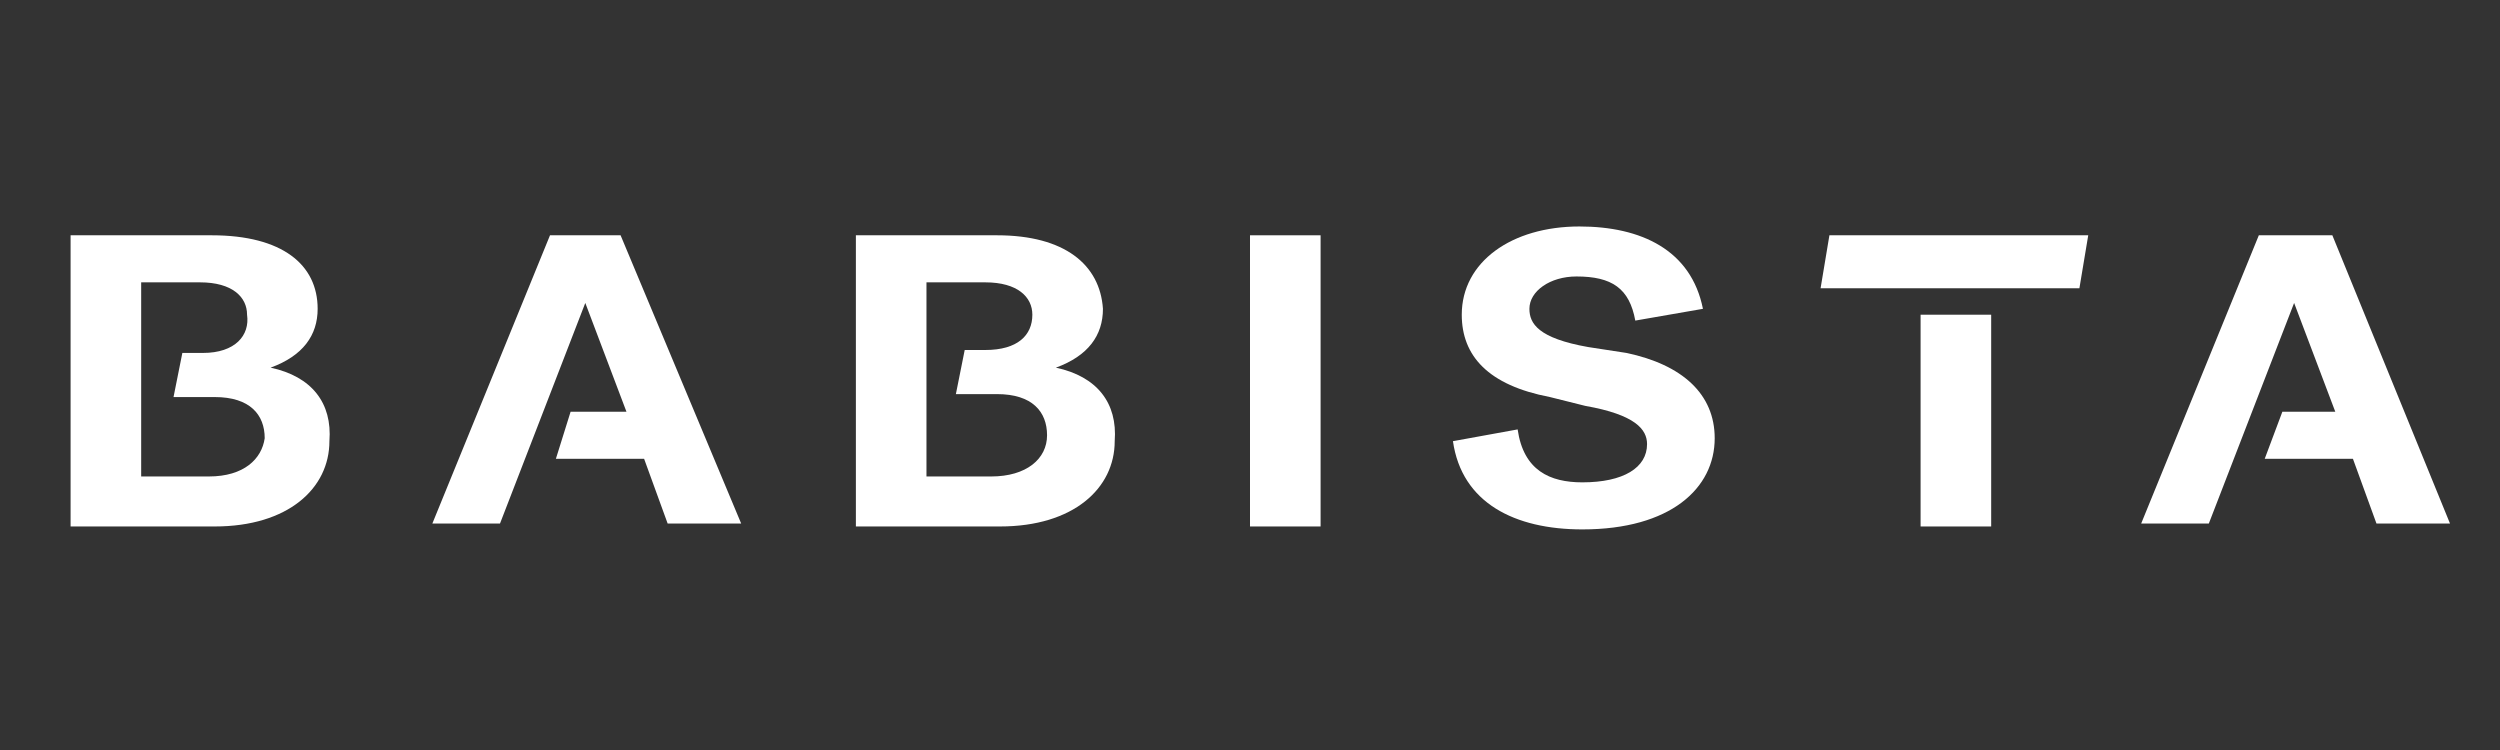 <?xml version="1.0" encoding="utf-8"?>
<!-- Generator: Adobe Illustrator 25.2.2, SVG Export Plug-In . SVG Version: 6.00 Build 0)  -->
<svg version="1.1" id="Ebene_1" xmlns="http://www.w3.org/2000/svg" xmlns:xlink="http://www.w3.org/1999/xlink" x="0px" y="0px"
	 viewBox="0 0 85 25.5" style="enable-background:new 0 0 85 25.5;" xml:space="preserve">
<rect x="0" y="0" width="85" height="25.5" fill="#333333" stroke="none"/>
<style type="text/css">
	.st0{fill:#FFFFFF;}
	.st1{clip-path:url(#SVGID_2_);fill:#FFFFFF;}
	.st2{clip-path:url(#SVGID_4_);fill:#FFFFFF;}
</style>
<polygon class="st0" points="62.2,8 61.9,9.8 70.7,9.8 71,8 "/>
<g>
	<defs>
		<rect id="SVGID_1_" x="2.4" y="7.7" width="80.8" height="10.3"/>
	</defs>
	<clipPath id="SVGID_2_">
		<use xlink:href="#SVGID_1_"  style="overflow:visible;"/>
	</clipPath>
	<path class="st1" d="M9.2,12.5c1.1-0.4,1.6-1.1,1.6-2C10.8,9,9.6,8,7.2,8H2.4v9.9h4.9c2.5,0,3.9-1.3,3.9-2.9
		C11.3,13.7,10.6,12.8,9.2,12.5 M7.1,16.2H4.8V9.6h2c1.1,0,1.6,0.5,1.6,1.1C8.5,11.4,8,12,6.9,12H6.2l-0.3,1.5h1.4
		c1.2,0,1.7,0.6,1.7,1.4C8.9,15.6,8.3,16.2,7.1,16.2"/>
	<path class="st1" d="M35.9,12.5c1.1-0.4,1.6-1.1,1.6-2C37.4,9,36.2,8,33.9,8h-4.8v9.9H34c2.5,0,3.9-1.3,3.9-2.9
		C38,13.7,37.3,12.8,35.9,12.5 M33.7,16.2h-2.2V9.6h2c1.1,0,1.6,0.5,1.6,1.1c0,0.7-0.5,1.2-1.6,1.2h-0.7l-0.3,1.5h1.4
		c1.2,0,1.7,0.6,1.7,1.4C35.6,15.6,34.9,16.2,33.7,16.2"/>
</g>
<polygon class="st0" points="18.7,8 14.7,17.8 17,17.8 19.9,10.3 21.3,14 19.4,14 18.9,15.6 21.9,15.6 22.7,17.8 25.2,17.8 21.1,8 
	"/>
<g>
	<defs>
		<rect id="SVGID_3_" x="2.4" y="7.7" width="80.8" height="10.3"/>
	</defs>
	<clipPath id="SVGID_4_">
		<use xlink:href="#SVGID_3_"  style="overflow:visible;"/>
	</clipPath>
	<path class="st2" d="M55.3,12L54,11.8c-1.7-0.3-2-0.8-2-1.3c0-0.6,0.7-1.1,1.6-1.1c1.2,0,1.8,0.4,2,1.5l2.3-0.4
		c-0.4-2-2.1-2.8-4.2-2.8c-2.3,0-4,1.2-4,3c0,1.4,0.9,2.4,3,2.8l1.2,0.3c1.7,0.3,2.1,0.8,2.1,1.3c0,0.8-0.8,1.3-2.2,1.3
		c-1.1,0-2-0.4-2.2-1.8L49.4,15c0.3,2.1,2.1,3,4.4,3c3,0,4.5-1.4,4.5-3.1C58.3,13.4,57.2,12.4,55.3,12"/>
</g>
<rect x="65.3" y="10.7" class="st0" width="2.4" height="7.2"/>
<polygon class="st0" points="76.8,8 72.8,17.8 75.1,17.8 78,10.3 79.4,14 77.6,14 77,15.6 80,15.6 80.8,17.8 83.3,17.8 79.3,8 "/>
<rect x="42.5" y="8" class="st0" width="2.4" height="9.9"/>
</svg>
